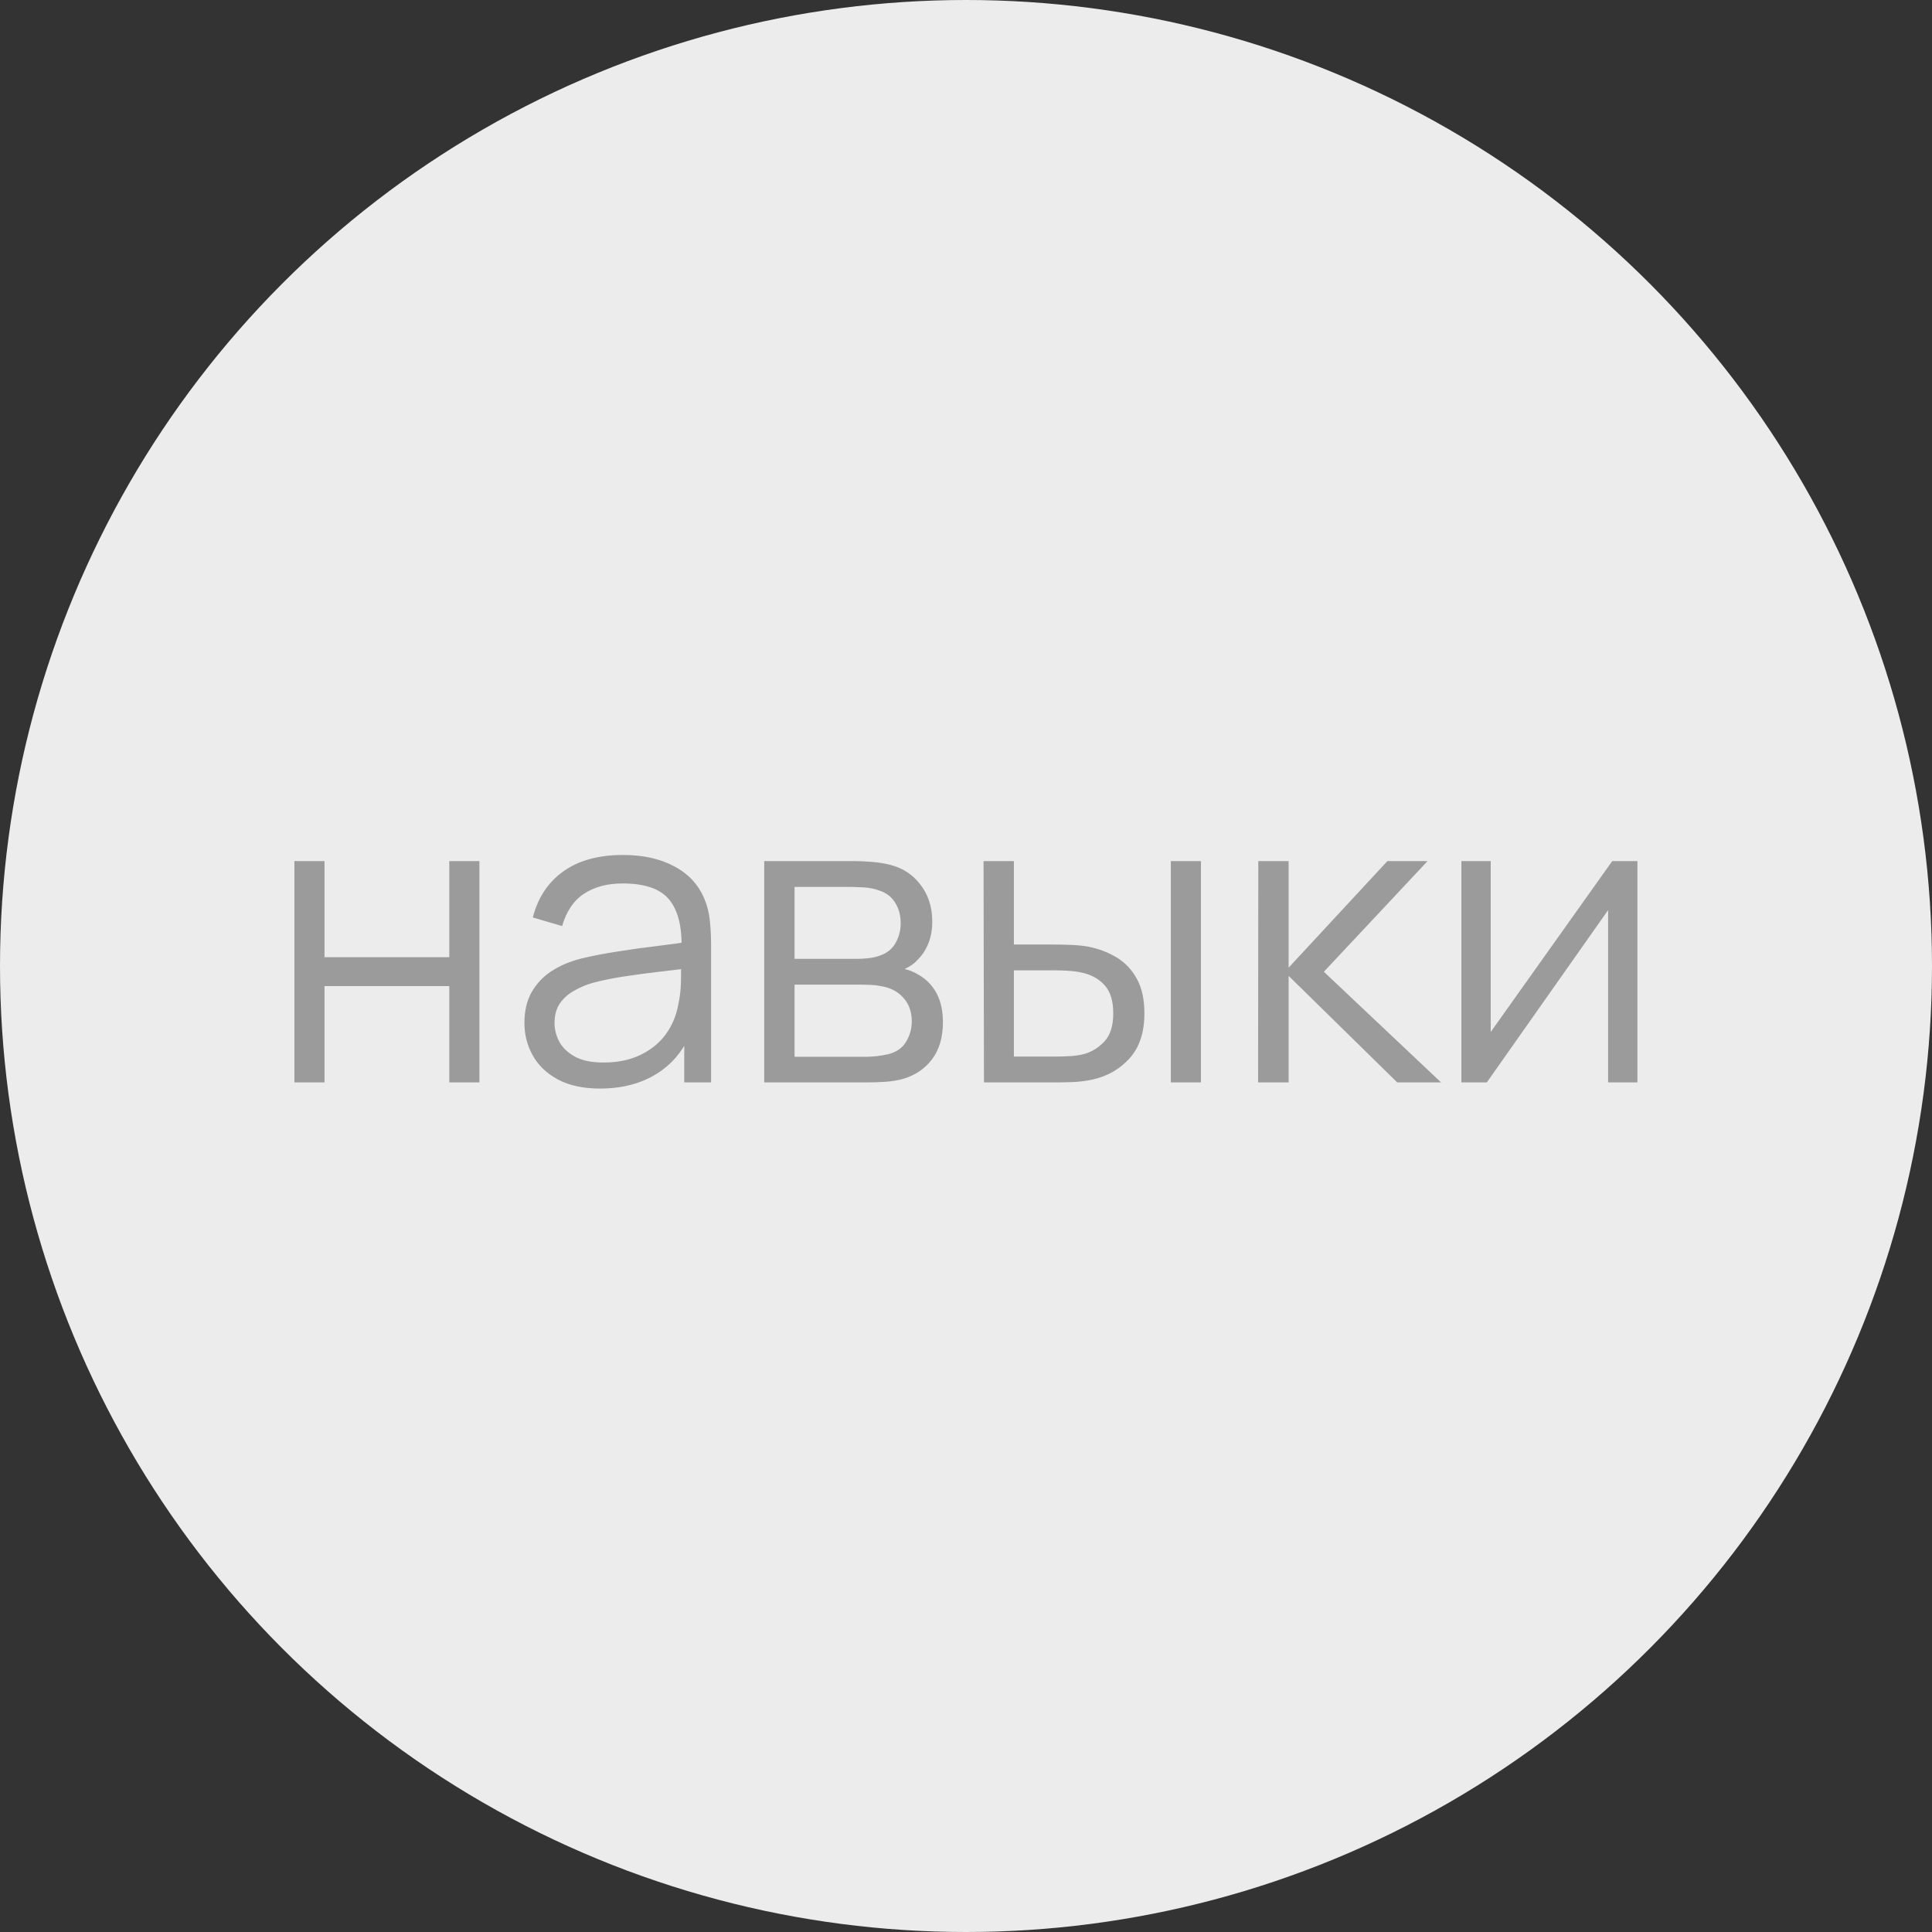<?xml version="1.0" encoding="UTF-8"?> <svg xmlns="http://www.w3.org/2000/svg" width="170" height="170" viewBox="0 0 170 170" fill="none"><rect x="0" y="0" width="170" height="170" fill="#333333" stroke="none"/> <circle cx="85" cy="85" r="85" fill="#ECECEC"></circle> <path d="M25.903 95.243V75.77H28.554V84.227H39.534V75.77H42.185V95.243H39.534V86.769H28.554V95.243H25.903ZM52.798 95.784C51.331 95.784 50.099 95.52 49.102 94.991C48.116 94.462 47.377 93.759 46.884 92.881C46.391 92.004 46.145 91.048 46.145 90.014C46.145 88.957 46.355 88.055 46.776 87.31C47.209 86.553 47.791 85.933 48.525 85.453C49.27 84.972 50.129 84.605 51.103 84.353C52.089 84.112 53.177 83.902 54.367 83.722C55.569 83.529 56.741 83.367 57.883 83.235C59.036 83.091 60.046 82.953 60.912 82.82L59.974 83.397C60.01 81.474 59.637 80.05 58.856 79.124C58.075 78.198 56.717 77.736 54.781 77.736C53.447 77.736 52.317 78.036 51.392 78.637C50.478 79.238 49.835 80.188 49.462 81.486L46.884 80.729C47.329 78.986 48.224 77.634 49.571 76.672C50.917 75.71 52.666 75.23 54.817 75.23C56.596 75.23 58.105 75.566 59.343 76.239C60.593 76.9 61.477 77.862 61.993 79.124C62.234 79.689 62.39 80.32 62.462 81.017C62.534 81.714 62.57 82.424 62.57 83.145V95.243H60.208V90.357L60.894 90.645C60.232 92.316 59.205 93.59 57.81 94.468C56.416 95.345 54.745 95.784 52.798 95.784ZM53.104 93.494C54.343 93.494 55.424 93.272 56.35 92.827C57.276 92.382 58.021 91.775 58.586 91.006C59.151 90.225 59.517 89.347 59.685 88.374C59.83 87.749 59.908 87.063 59.92 86.318C59.932 85.561 59.938 84.996 59.938 84.623L60.948 85.146C60.046 85.266 59.066 85.387 58.009 85.507C56.963 85.627 55.929 85.765 54.907 85.921C53.898 86.078 52.984 86.264 52.167 86.48C51.614 86.637 51.079 86.859 50.562 87.148C50.045 87.424 49.619 87.797 49.282 88.265C48.958 88.734 48.795 89.317 48.795 90.014C48.795 90.579 48.933 91.126 49.21 91.655C49.498 92.184 49.955 92.623 50.58 92.971C51.217 93.32 52.059 93.494 53.104 93.494ZM67.246 95.243V75.77H75.27C75.678 75.77 76.171 75.794 76.748 75.843C77.337 75.891 77.884 75.981 78.389 76.113C79.483 76.401 80.36 76.99 81.021 77.88C81.694 78.769 82.031 79.839 82.031 81.089C82.031 81.787 81.923 82.412 81.706 82.965C81.502 83.505 81.208 83.974 80.823 84.371C80.643 84.575 80.444 84.755 80.228 84.912C80.012 85.056 79.801 85.176 79.597 85.272C79.981 85.344 80.396 85.513 80.841 85.777C81.538 86.186 82.067 86.739 82.428 87.436C82.788 88.121 82.969 88.957 82.969 89.942C82.969 91.276 82.65 92.364 82.013 93.206C81.376 94.047 80.522 94.624 79.453 94.937C78.972 95.069 78.449 95.153 77.884 95.189C77.331 95.225 76.808 95.243 76.315 95.243H67.246ZM69.915 92.989H76.189C76.442 92.989 76.76 92.971 77.145 92.935C77.529 92.887 77.872 92.827 78.172 92.755C78.882 92.575 79.399 92.214 79.723 91.673C80.06 91.12 80.228 90.519 80.228 89.87C80.228 89.017 79.975 88.32 79.471 87.779C78.978 87.226 78.317 86.889 77.487 86.769C77.211 86.709 76.922 86.673 76.622 86.661C76.321 86.649 76.051 86.643 75.811 86.643H69.915V92.989ZM69.915 84.371H75.36C75.672 84.371 76.021 84.353 76.406 84.317C76.802 84.269 77.145 84.191 77.433 84.082C78.058 83.866 78.515 83.493 78.804 82.965C79.104 82.436 79.254 81.859 79.254 81.234C79.254 80.549 79.092 79.948 78.767 79.431C78.455 78.914 77.98 78.553 77.343 78.349C76.91 78.192 76.442 78.102 75.937 78.078C75.444 78.054 75.131 78.042 74.999 78.042H69.915V84.371ZM86.58 95.243L86.544 75.77H89.213V83.109H92.602C93.167 83.109 93.72 83.121 94.261 83.145C94.802 83.169 95.289 83.217 95.722 83.289C96.683 83.481 97.537 83.806 98.282 84.263C99.027 84.719 99.616 85.35 100.049 86.156C100.482 86.949 100.698 87.953 100.698 89.167C100.698 90.838 100.265 92.154 99.4 93.116C98.534 94.077 97.447 94.702 96.136 94.991C95.644 95.099 95.109 95.171 94.532 95.207C93.955 95.231 93.39 95.243 92.837 95.243H86.58ZM89.213 92.971H92.729C93.125 92.971 93.576 92.959 94.081 92.935C94.586 92.911 95.03 92.845 95.415 92.737C96.064 92.557 96.647 92.196 97.164 91.655C97.693 91.102 97.957 90.273 97.957 89.167C97.957 88.073 97.705 87.25 97.2 86.697C96.695 86.132 96.022 85.759 95.181 85.579C94.796 85.495 94.387 85.441 93.955 85.417C93.534 85.393 93.125 85.381 92.729 85.381H89.213V92.971ZM103.024 95.243V75.77H105.674V95.243H103.024ZM110.702 95.243L110.72 75.77H113.388V85.146L122.079 75.77H125.613L116.49 85.507L126.803 95.243H122.945L113.388 85.867V95.243H110.702ZM144.079 75.77V95.243H141.501V80.08L130.827 95.243H128.591V75.77H131.17V90.808L141.862 75.77H144.079Z" fill="#9B9B9B"></path> </svg> 